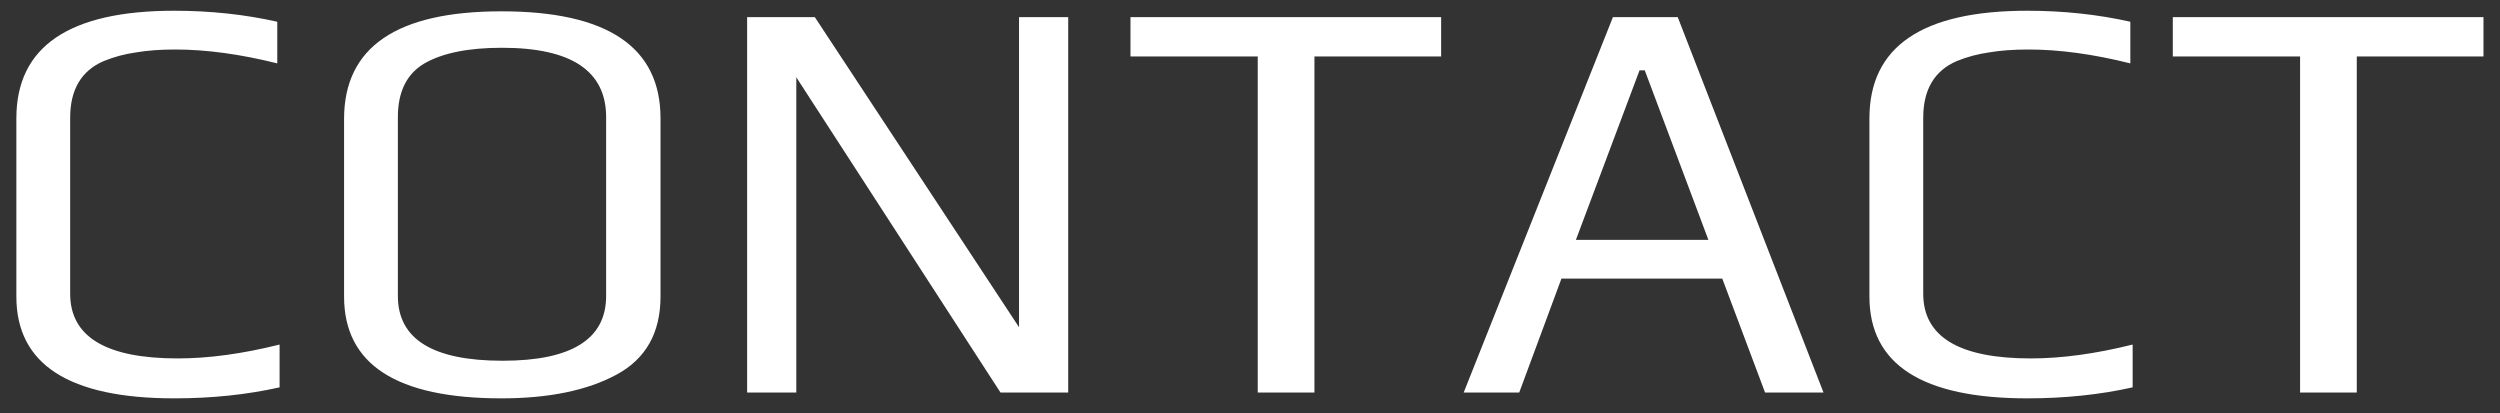 <svg width="121" height="20" viewBox="0 0 121 20" fill="none" xmlns="http://www.w3.org/2000/svg">
<rect x="0" y="0" width="121" height="20" fill="#333333" stroke="none"/>
<path d="M8.436 19.28C3.34 19.28 0.792 17.637 0.792 14.352V5.728C0.792 2.256 3.34 0.52 8.436 0.52C10.172 0.52 11.833 0.697 13.42 1.052V3.068C11.628 2.62 9.985 2.396 8.492 2.396C7.764 2.396 7.129 2.443 6.588 2.536C6.047 2.611 5.524 2.751 5.02 2.956C3.937 3.423 3.396 4.337 3.396 5.7V14.212C3.396 16.303 5.132 17.348 8.604 17.348C10.097 17.348 11.74 17.124 13.532 16.676V18.748C11.945 19.103 10.247 19.28 8.436 19.28ZM24.269 19.28C19.191 19.28 16.653 17.637 16.653 14.352V5.756C16.653 2.284 19.191 0.548 24.269 0.548C29.402 0.548 31.969 2.275 31.969 5.728V14.352C31.969 16.107 31.259 17.367 29.841 18.132C28.422 18.897 26.565 19.28 24.269 19.28ZM24.325 17.46C27.666 17.46 29.337 16.415 29.337 14.324V5.672C29.337 3.432 27.657 2.312 24.297 2.312C22.673 2.312 21.422 2.564 20.545 3.068C19.686 3.572 19.257 4.44 19.257 5.672V14.324C19.257 16.415 20.946 17.46 24.325 17.46ZM36.161 0.828H39.437L49.321 15.836V0.828H51.701V19H48.425L38.541 3.74V19H36.161V0.828ZM60.875 2.732H54.715V0.828H69.751V2.732H63.619V19H60.875V2.732ZM78.066 0.828H81.202L88.258 19H85.43L83.358 13.484H75.574L73.53 19H70.842L78.066 0.828ZM82.686 11.608L79.606 3.404H79.354L76.274 11.608H82.686ZM98.124 19.28C93.028 19.28 90.48 17.637 90.48 14.352V5.728C90.48 2.256 93.028 0.52 98.124 0.52C99.859 0.52 101.521 0.697 103.108 1.052V3.068C101.316 2.62 99.673 2.396 98.18 2.396C97.451 2.396 96.817 2.443 96.275 2.536C95.734 2.611 95.212 2.751 94.707 2.956C93.625 3.423 93.084 4.337 93.084 5.7V14.212C93.084 16.303 94.82 17.348 98.291 17.348C99.785 17.348 101.428 17.124 103.22 16.676V18.748C101.633 19.103 99.934 19.28 98.124 19.28ZM111.324 2.732H105.164V0.828H120.2V2.732H114.068V19H111.324V2.732Z" fill="white"/>
</svg>
